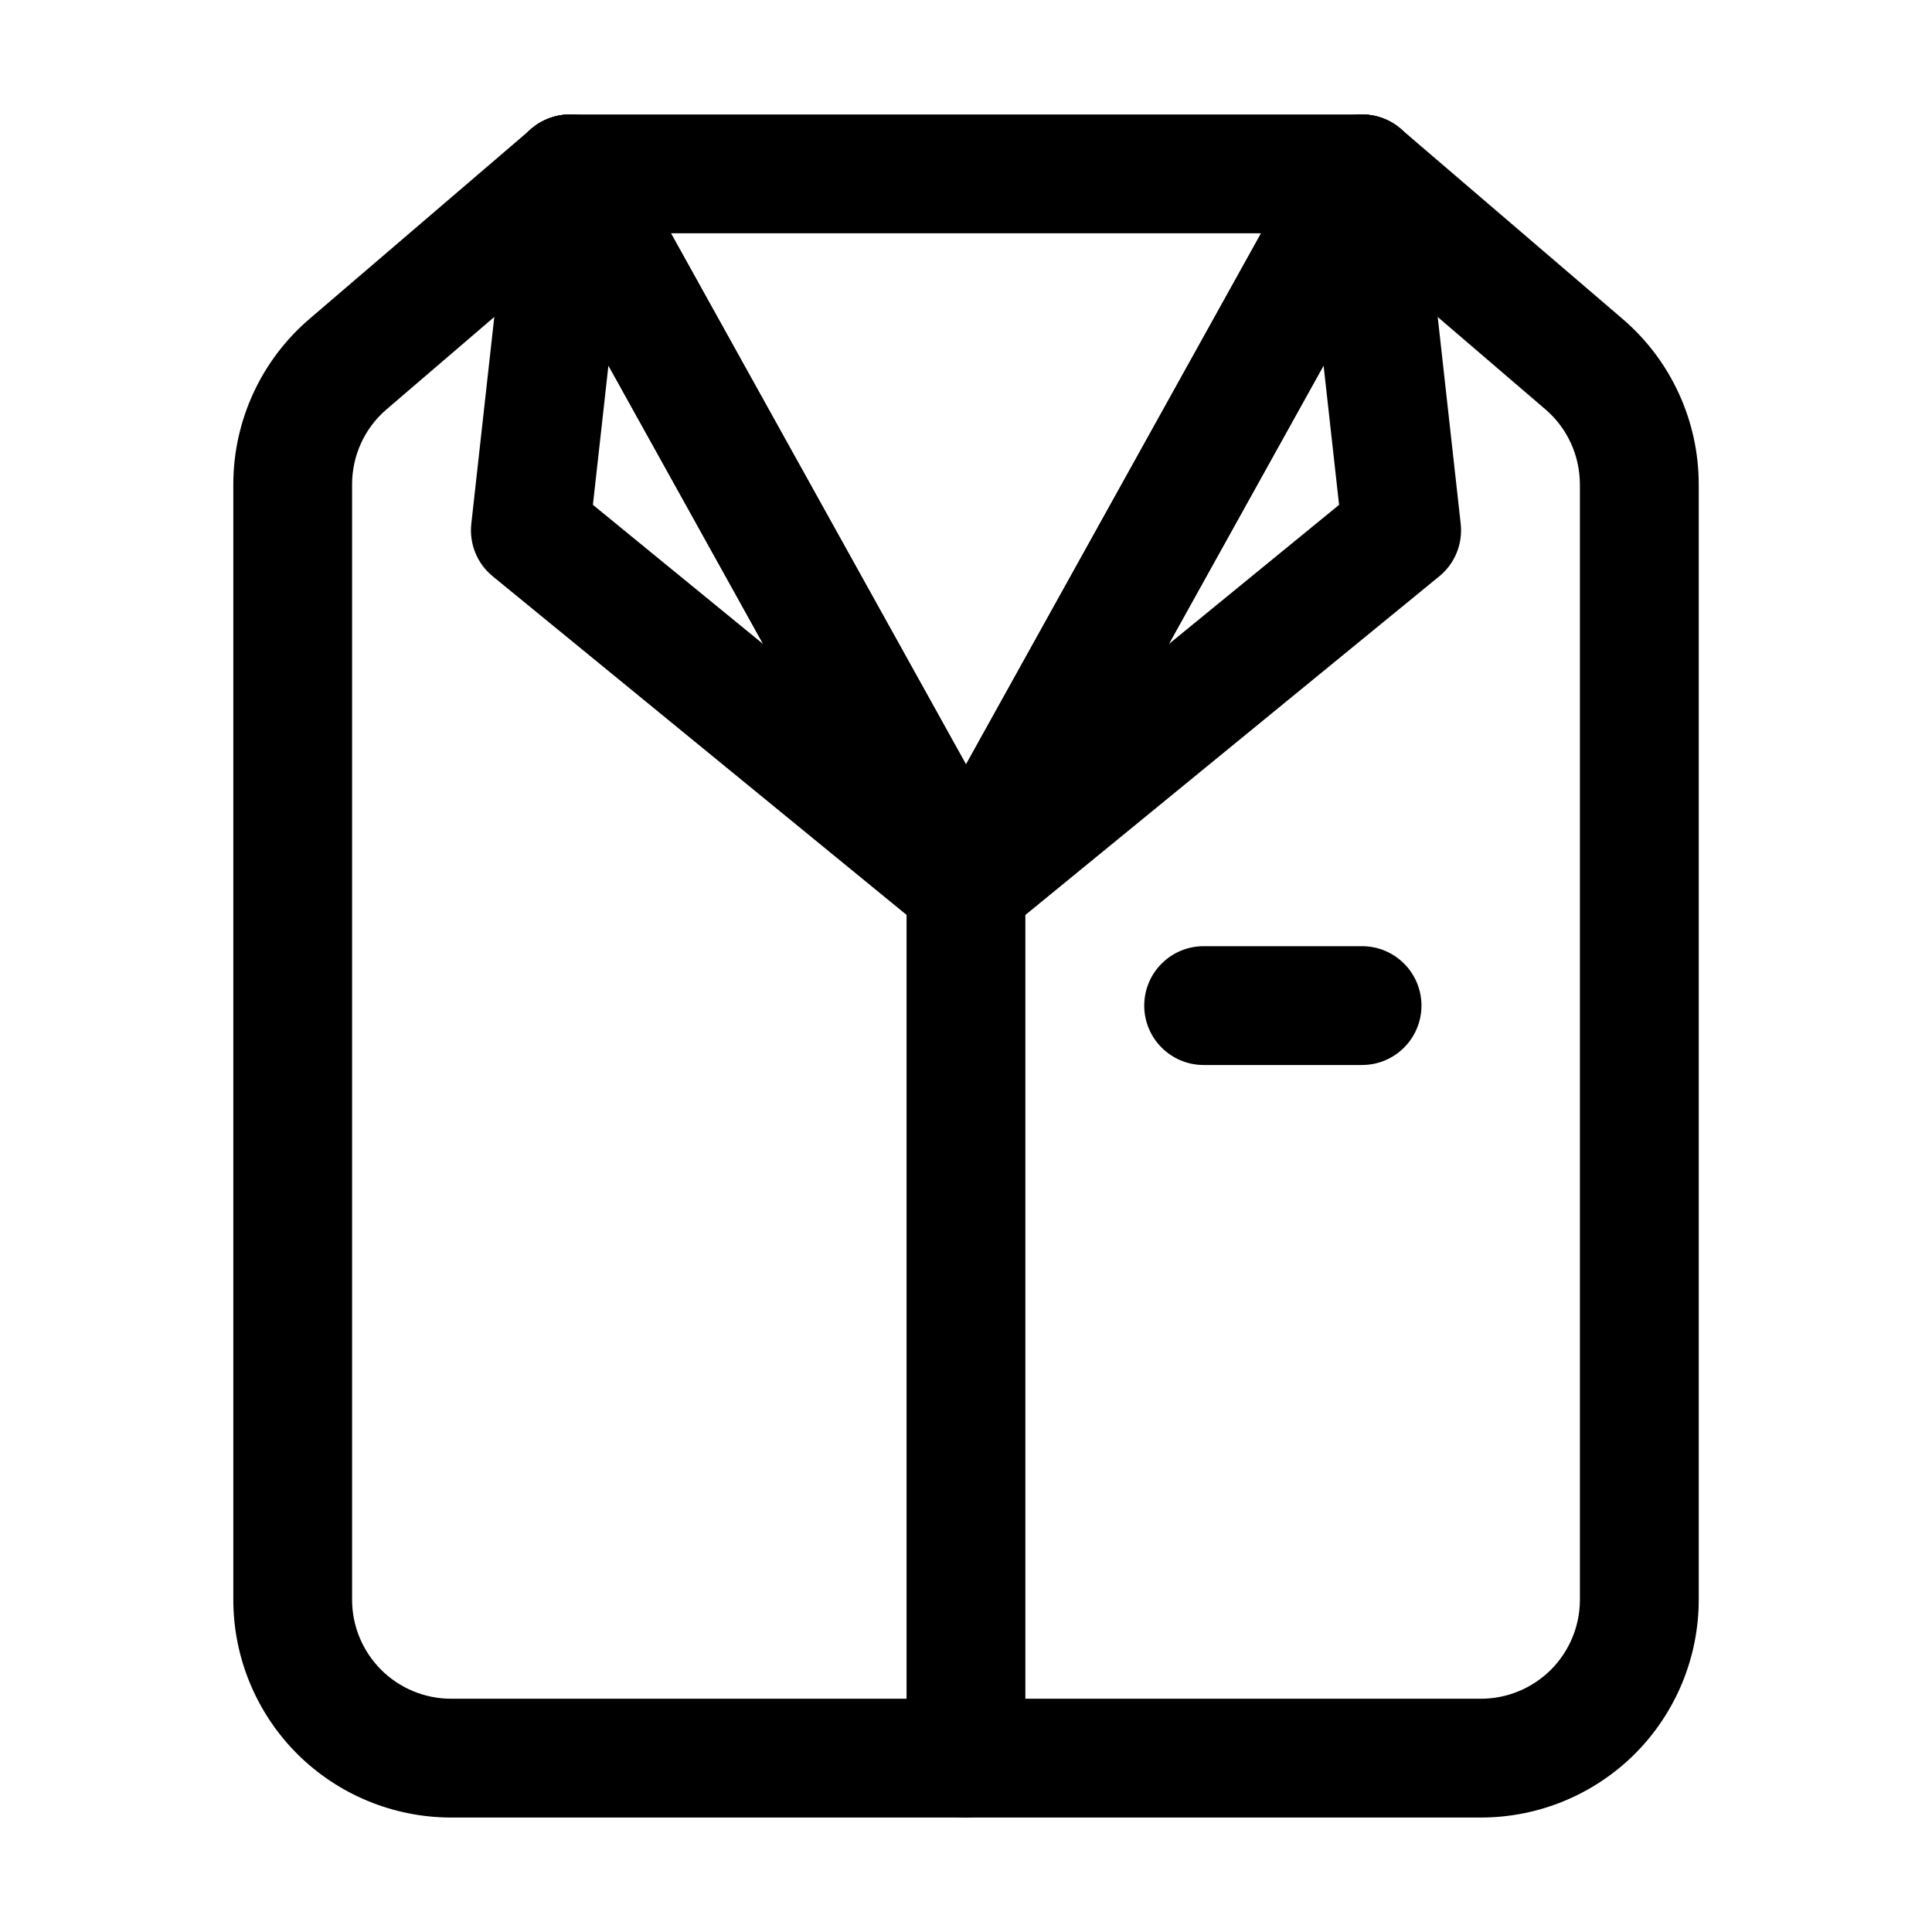 <?xml version="1.0" encoding="UTF-8"?>
<!-- Uploaded to: SVG Repo, www.svgrepo.com, Generator: SVG Repo Mixer Tools -->
<svg fill="#000000" width="800px" height="800px" version="1.1" viewBox="144 144 512 512" xmlns="http://www.w3.org/2000/svg">
 <g fill-rule="evenodd">
  <path d="m594.18 272.37c0-16.855-7.367-32.875-20.152-43.832-21.434-18.367-58.82-50.402-58.82-50.402-2.856-2.457-6.488-3.801-10.242-3.801h-209.92c-3.758 0-7.391 1.344-10.242 3.801 0 0-37.387 32.035-58.82 50.402-12.785 10.957-20.152 26.977-20.152 43.832v295.57c0 15.305 6.086 29.996 16.898 40.828 10.832 10.812 25.527 16.898 40.828 16.898h272.9c15.305 0 29.996-6.086 40.828-16.898 10.812-10.832 16.898-25.527 16.898-40.828zm-31.488 0v295.57c0 6.969-2.769 13.625-7.684 18.559-4.934 4.914-11.586 7.684-18.559 7.684h-272.9c-6.969 0-13.625-2.769-18.559-7.684-4.914-4.934-7.684-11.586-7.684-18.559v-295.57c0-7.66 3.336-14.945 9.172-19.922l54.371-46.625h198.29l54.371 46.625c5.836 4.977 9.172 12.258 9.172 19.922z"/>
  <path d="m491.19 182.44-91.191 164.16-91.191-164.16c-4.219-7.598-13.812-10.348-21.41-6.129-7.598 4.219-10.348 13.812-6.129 21.41l104.96 188.93c2.793 4.996 8.062 8.102 13.77 8.102 5.711 0 10.98-3.106 13.77-8.102l104.96-188.93c4.219-7.598 1.469-17.191-6.129-21.41s-17.191-1.469-21.41 6.129z"/>
  <path d="m520.6 188.34c-0.754-6.801-5.816-12.344-12.531-13.688-6.719-1.363-13.539 1.785-16.879 7.789l-104.96 188.93c-3.652 6.59-2.121 14.883 3.672 19.734 5.793 4.828 14.211 4.871 20.07 0.082l115.46-94.465c4.137-3.379 6.254-8.605 5.668-13.918zm-25.84 52.523 4.113 36.926-45.133 36.902z"/>
  <path d="m308.81 182.44c-3.336-6.004-10.16-9.152-16.879-7.789-6.719 1.344-11.777 6.887-12.531 13.688l-10.496 94.465c-0.586 5.312 1.531 10.539 5.668 13.918l115.46 94.465c5.856 4.785 14.273 4.746 20.07-0.082 5.793-4.848 7.328-13.141 3.672-19.734zm-3.57 58.422 41.02 73.828-45.133-36.902z"/>
  <path d="m384.25 368.51v241.41c0 8.691 7.055 15.742 15.742 15.742 8.691 0 15.742-7.055 15.742-15.742v-241.41c0-8.691-7.055-15.742-15.742-15.742-8.691 0-15.742 7.055-15.742 15.742z"/>
  <path d="m504.96 394.75h-41.984c-8.691 0-15.742 7.055-15.742 15.742 0 8.691 7.055 15.742 15.742 15.742h41.984c8.691 0 15.742-7.055 15.742-15.742 0-8.691-7.055-15.742-15.742-15.742z"/>
 </g>
</svg>